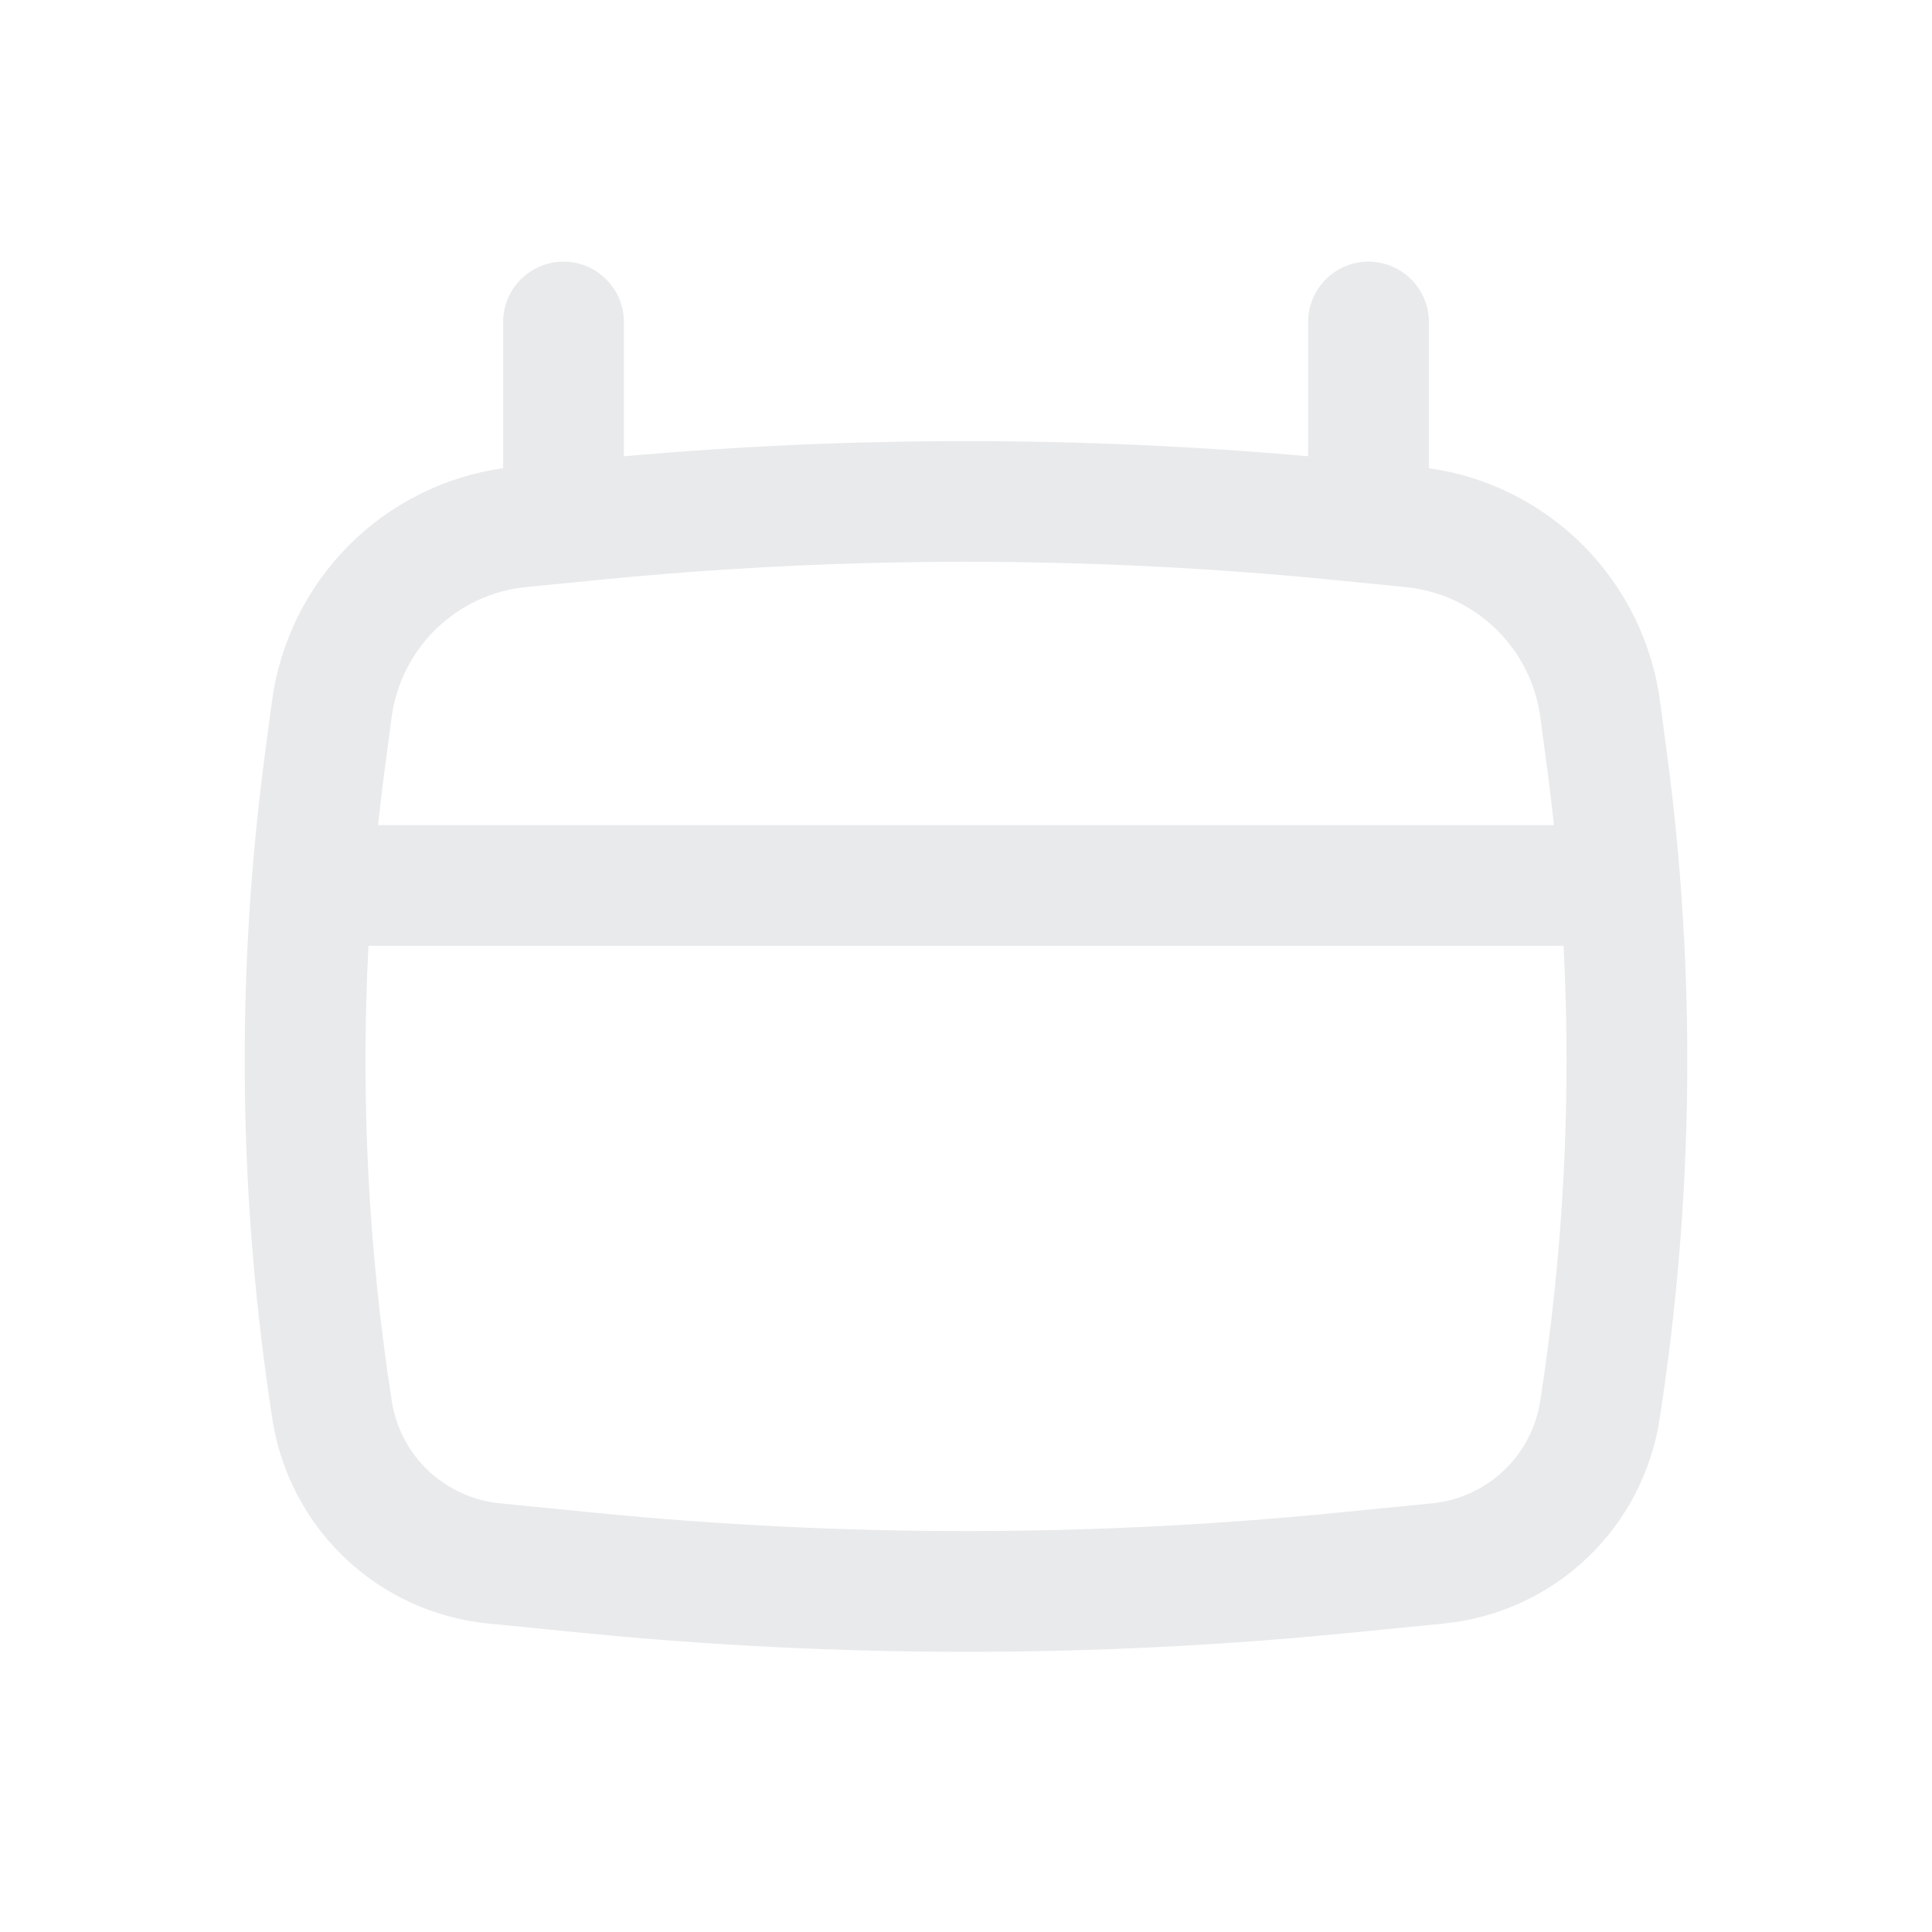<svg width="24" height="24" viewBox="0 0 24 24" fill="none" xmlns="http://www.w3.org/2000/svg">
<path fill-rule="evenodd" clip-rule="evenodd" d="M7 3.25C7.199 3.25 7.39 3.329 7.53 3.47C7.671 3.61 7.75 3.801 7.75 4V5.668C10.578 5.417 13.422 5.417 16.25 5.668V4C16.25 3.801 16.329 3.61 16.47 3.47C16.61 3.329 16.801 3.25 17 3.25C17.199 3.25 17.39 3.329 17.53 3.47C17.671 3.61 17.75 3.801 17.75 4V5.816C18.48 5.919 19.155 6.259 19.674 6.782C20.192 7.306 20.525 7.985 20.622 8.715L20.709 9.368C21.073 12.114 21.041 14.898 20.615 17.636C20.512 18.295 20.194 18.901 19.709 19.36C19.224 19.818 18.601 20.102 17.937 20.168L16.744 20.286C13.589 20.597 10.411 20.597 7.256 20.286L6.063 20.168C5.399 20.102 4.776 19.818 4.291 19.36C3.806 18.901 3.488 18.295 3.385 17.636C2.959 14.899 2.927 12.114 3.291 9.368L3.378 8.715C3.475 7.985 3.808 7.306 4.326 6.782C4.845 6.259 5.52 5.919 6.25 5.816V4C6.25 3.801 6.329 3.61 6.47 3.47C6.61 3.329 6.801 3.25 7 3.25ZM7.445 7.203C10.475 6.904 13.525 6.904 16.555 7.203L17.46 7.293C18.327 7.378 19.02 8.049 19.135 8.912L19.222 9.565C19.252 9.793 19.279 10.021 19.304 10.25H4.696C4.721 10.021 4.748 9.793 4.778 9.565L4.865 8.912C4.92 8.493 5.116 8.104 5.42 7.81C5.724 7.516 6.119 7.333 6.54 7.292L7.445 7.203ZM4.577 11.75C4.479 13.64 4.576 15.535 4.867 17.405C4.919 17.736 5.078 18.04 5.321 18.27C5.565 18.499 5.877 18.642 6.21 18.675L7.403 18.793C10.46 19.095 13.54 19.095 16.597 18.793L17.79 18.675C18.123 18.642 18.436 18.499 18.678 18.27C18.922 18.04 19.081 17.736 19.133 17.405C19.425 15.533 19.521 13.638 19.423 11.75H4.577Z" fill="#E9EAEC"/>
</svg>
